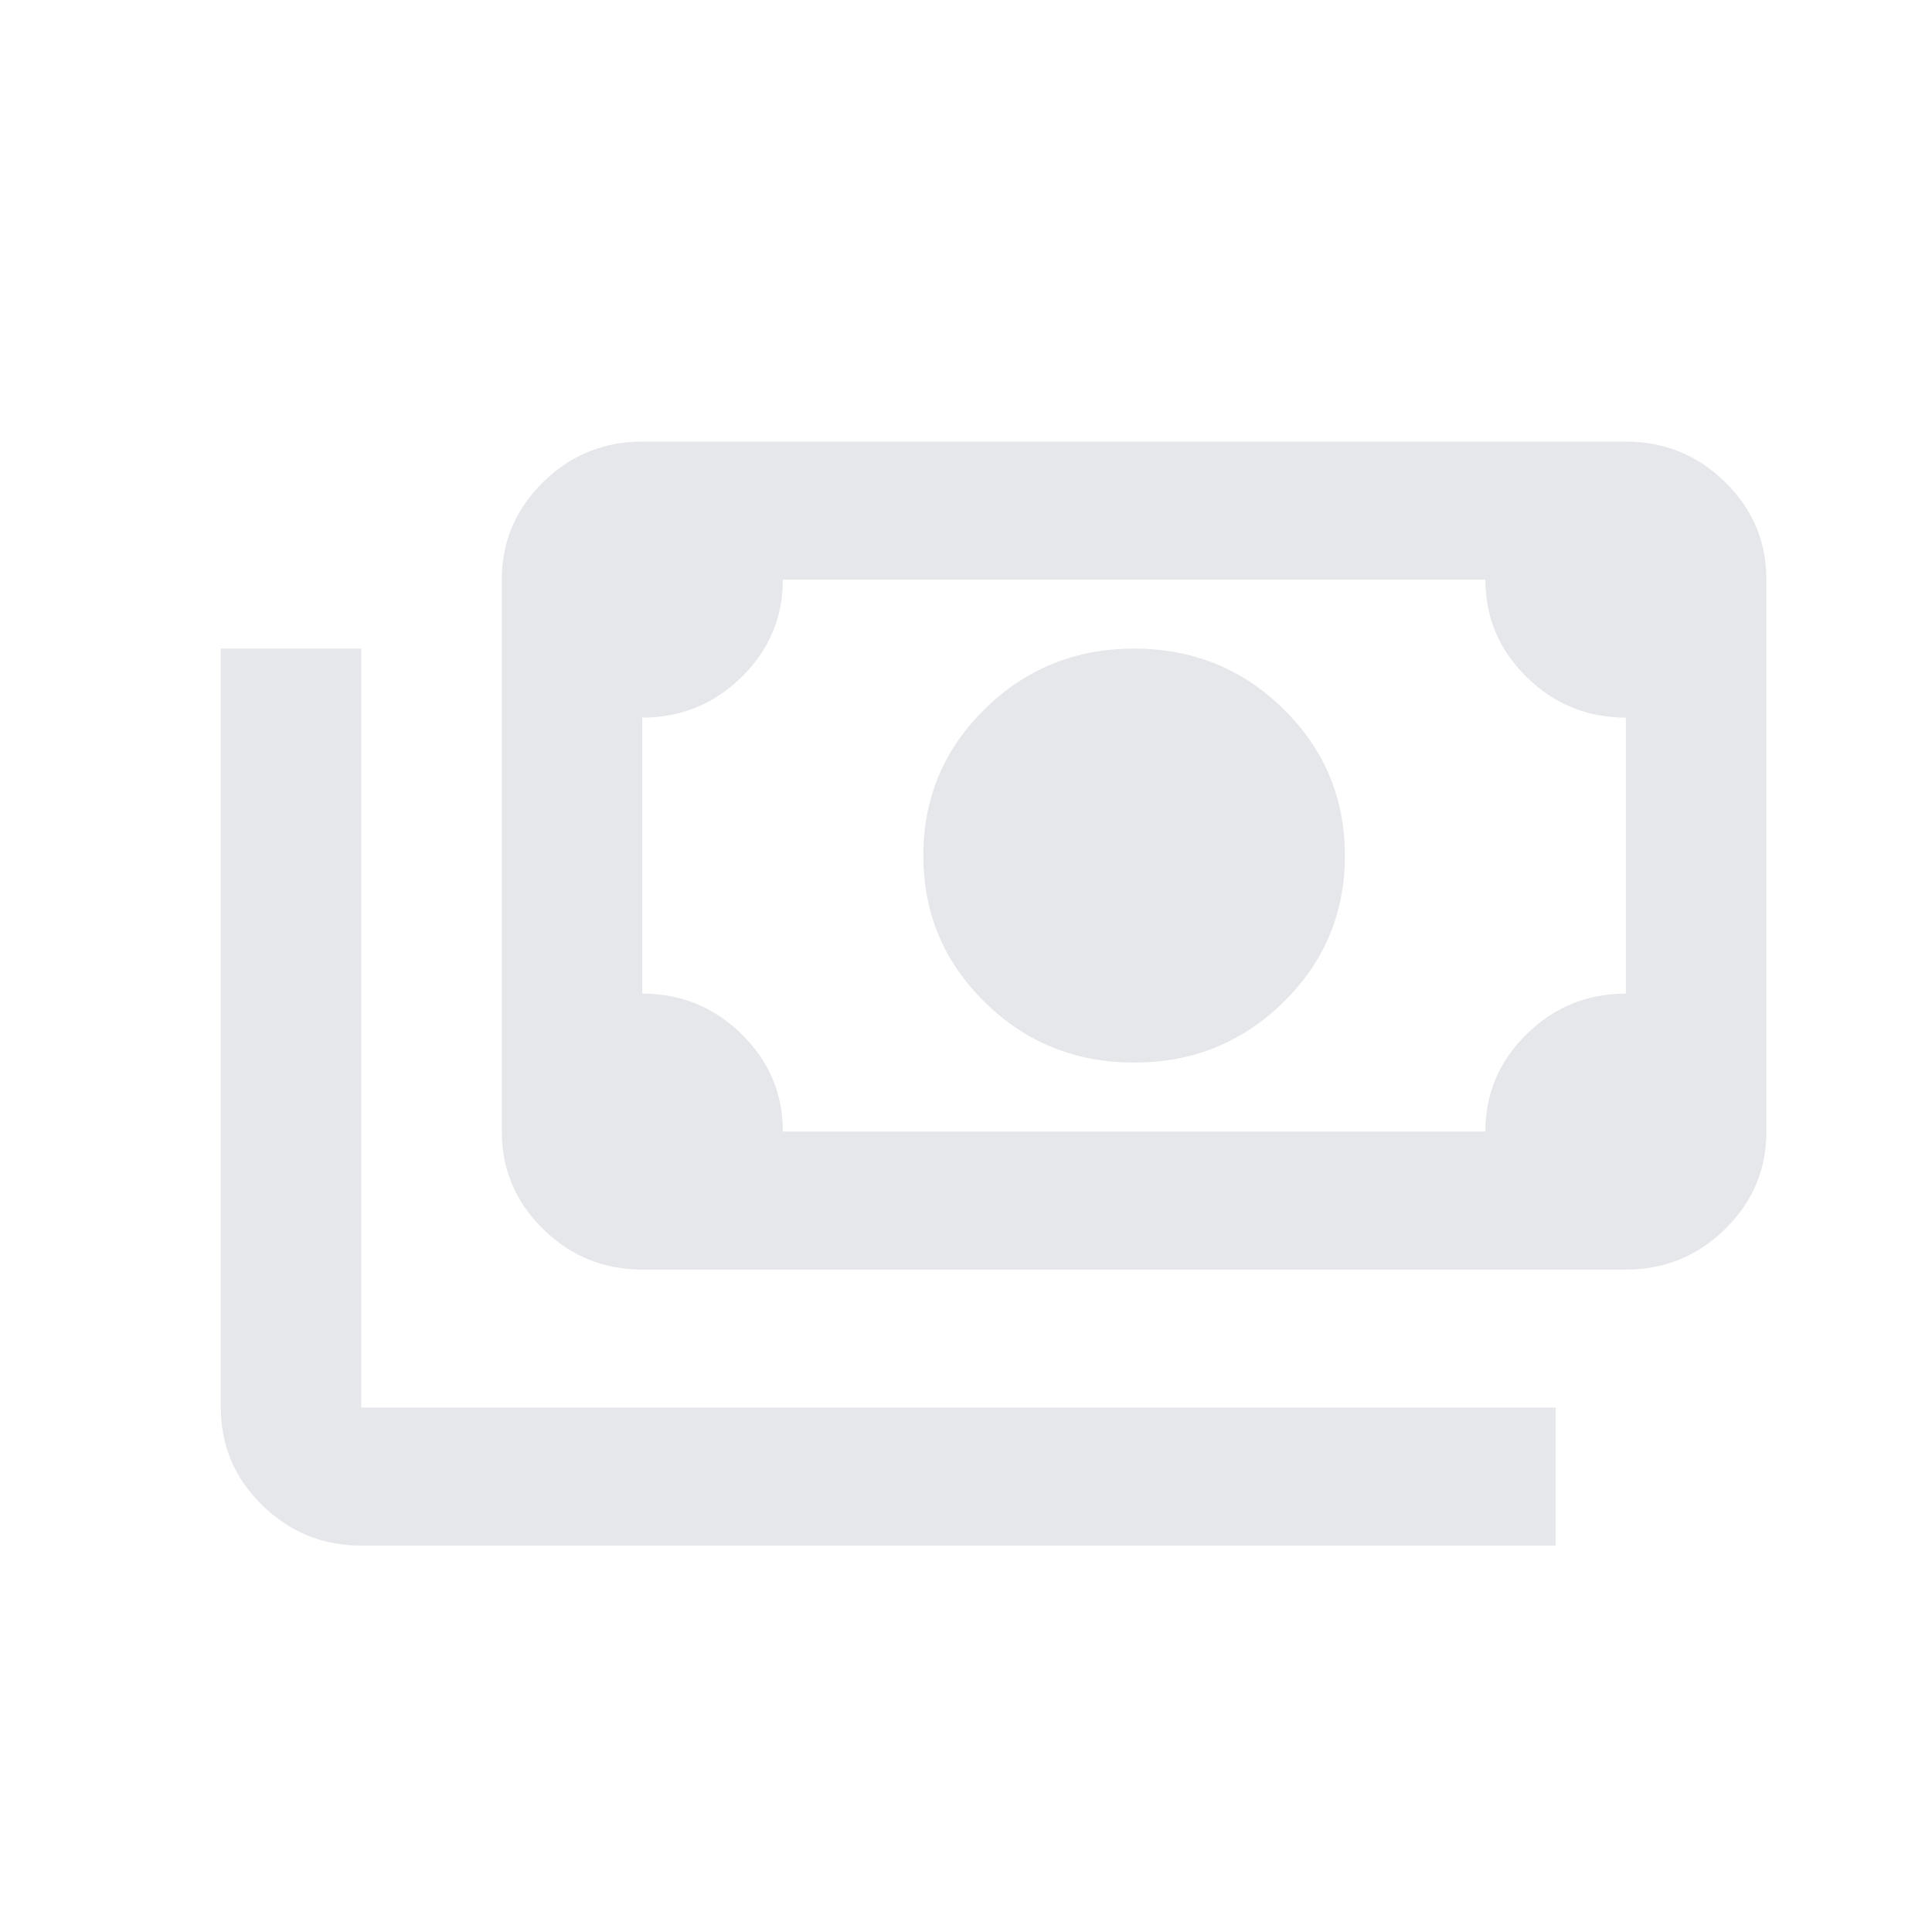 <svg width="35" height="35" viewBox="0 0 35 35" fill="none" xmlns="http://www.w3.org/2000/svg">
<path d="M20.546 19.25C19.485 19.25 18.583 18.885 17.841 18.156C17.099 17.427 16.727 16.542 16.727 15.5C16.727 14.458 17.099 13.573 17.841 12.844C18.583 12.115 19.485 11.75 20.546 11.75C21.606 11.75 22.508 12.115 23.25 12.844C23.992 13.573 24.364 14.458 24.364 15.5C24.364 16.542 23.992 17.427 23.25 18.156C22.508 18.885 21.606 19.25 20.546 19.25ZM11.636 23C10.936 23 10.337 22.755 9.839 22.266C9.34 21.776 9.091 21.188 9.091 20.5V10.5C9.091 9.812 9.34 9.224 9.839 8.734C10.337 8.245 10.936 8 11.636 8H29.454C30.154 8 30.754 8.245 31.252 8.734C31.751 9.224 32 9.812 32 10.5V20.5C32 21.188 31.751 21.776 31.252 22.266C30.754 22.755 30.154 23 29.454 23H11.636ZM14.182 20.5H26.909C26.909 19.812 27.158 19.224 27.657 18.734C28.155 18.245 28.755 18 29.454 18V13C28.755 13 28.155 12.755 27.657 12.266C27.158 11.776 26.909 11.188 26.909 10.5H14.182C14.182 11.188 13.933 11.776 13.434 12.266C12.936 12.755 12.336 13 11.636 13V18C12.336 18 12.936 18.245 13.434 18.734C13.933 19.224 14.182 19.812 14.182 20.5ZM28.182 28H6.545C5.845 28 5.246 27.755 4.748 27.266C4.249 26.776 4 26.188 4 25.5V11.75H6.545V25.5H28.182V28Z" fill="#e5e7eb"/>
</svg>
